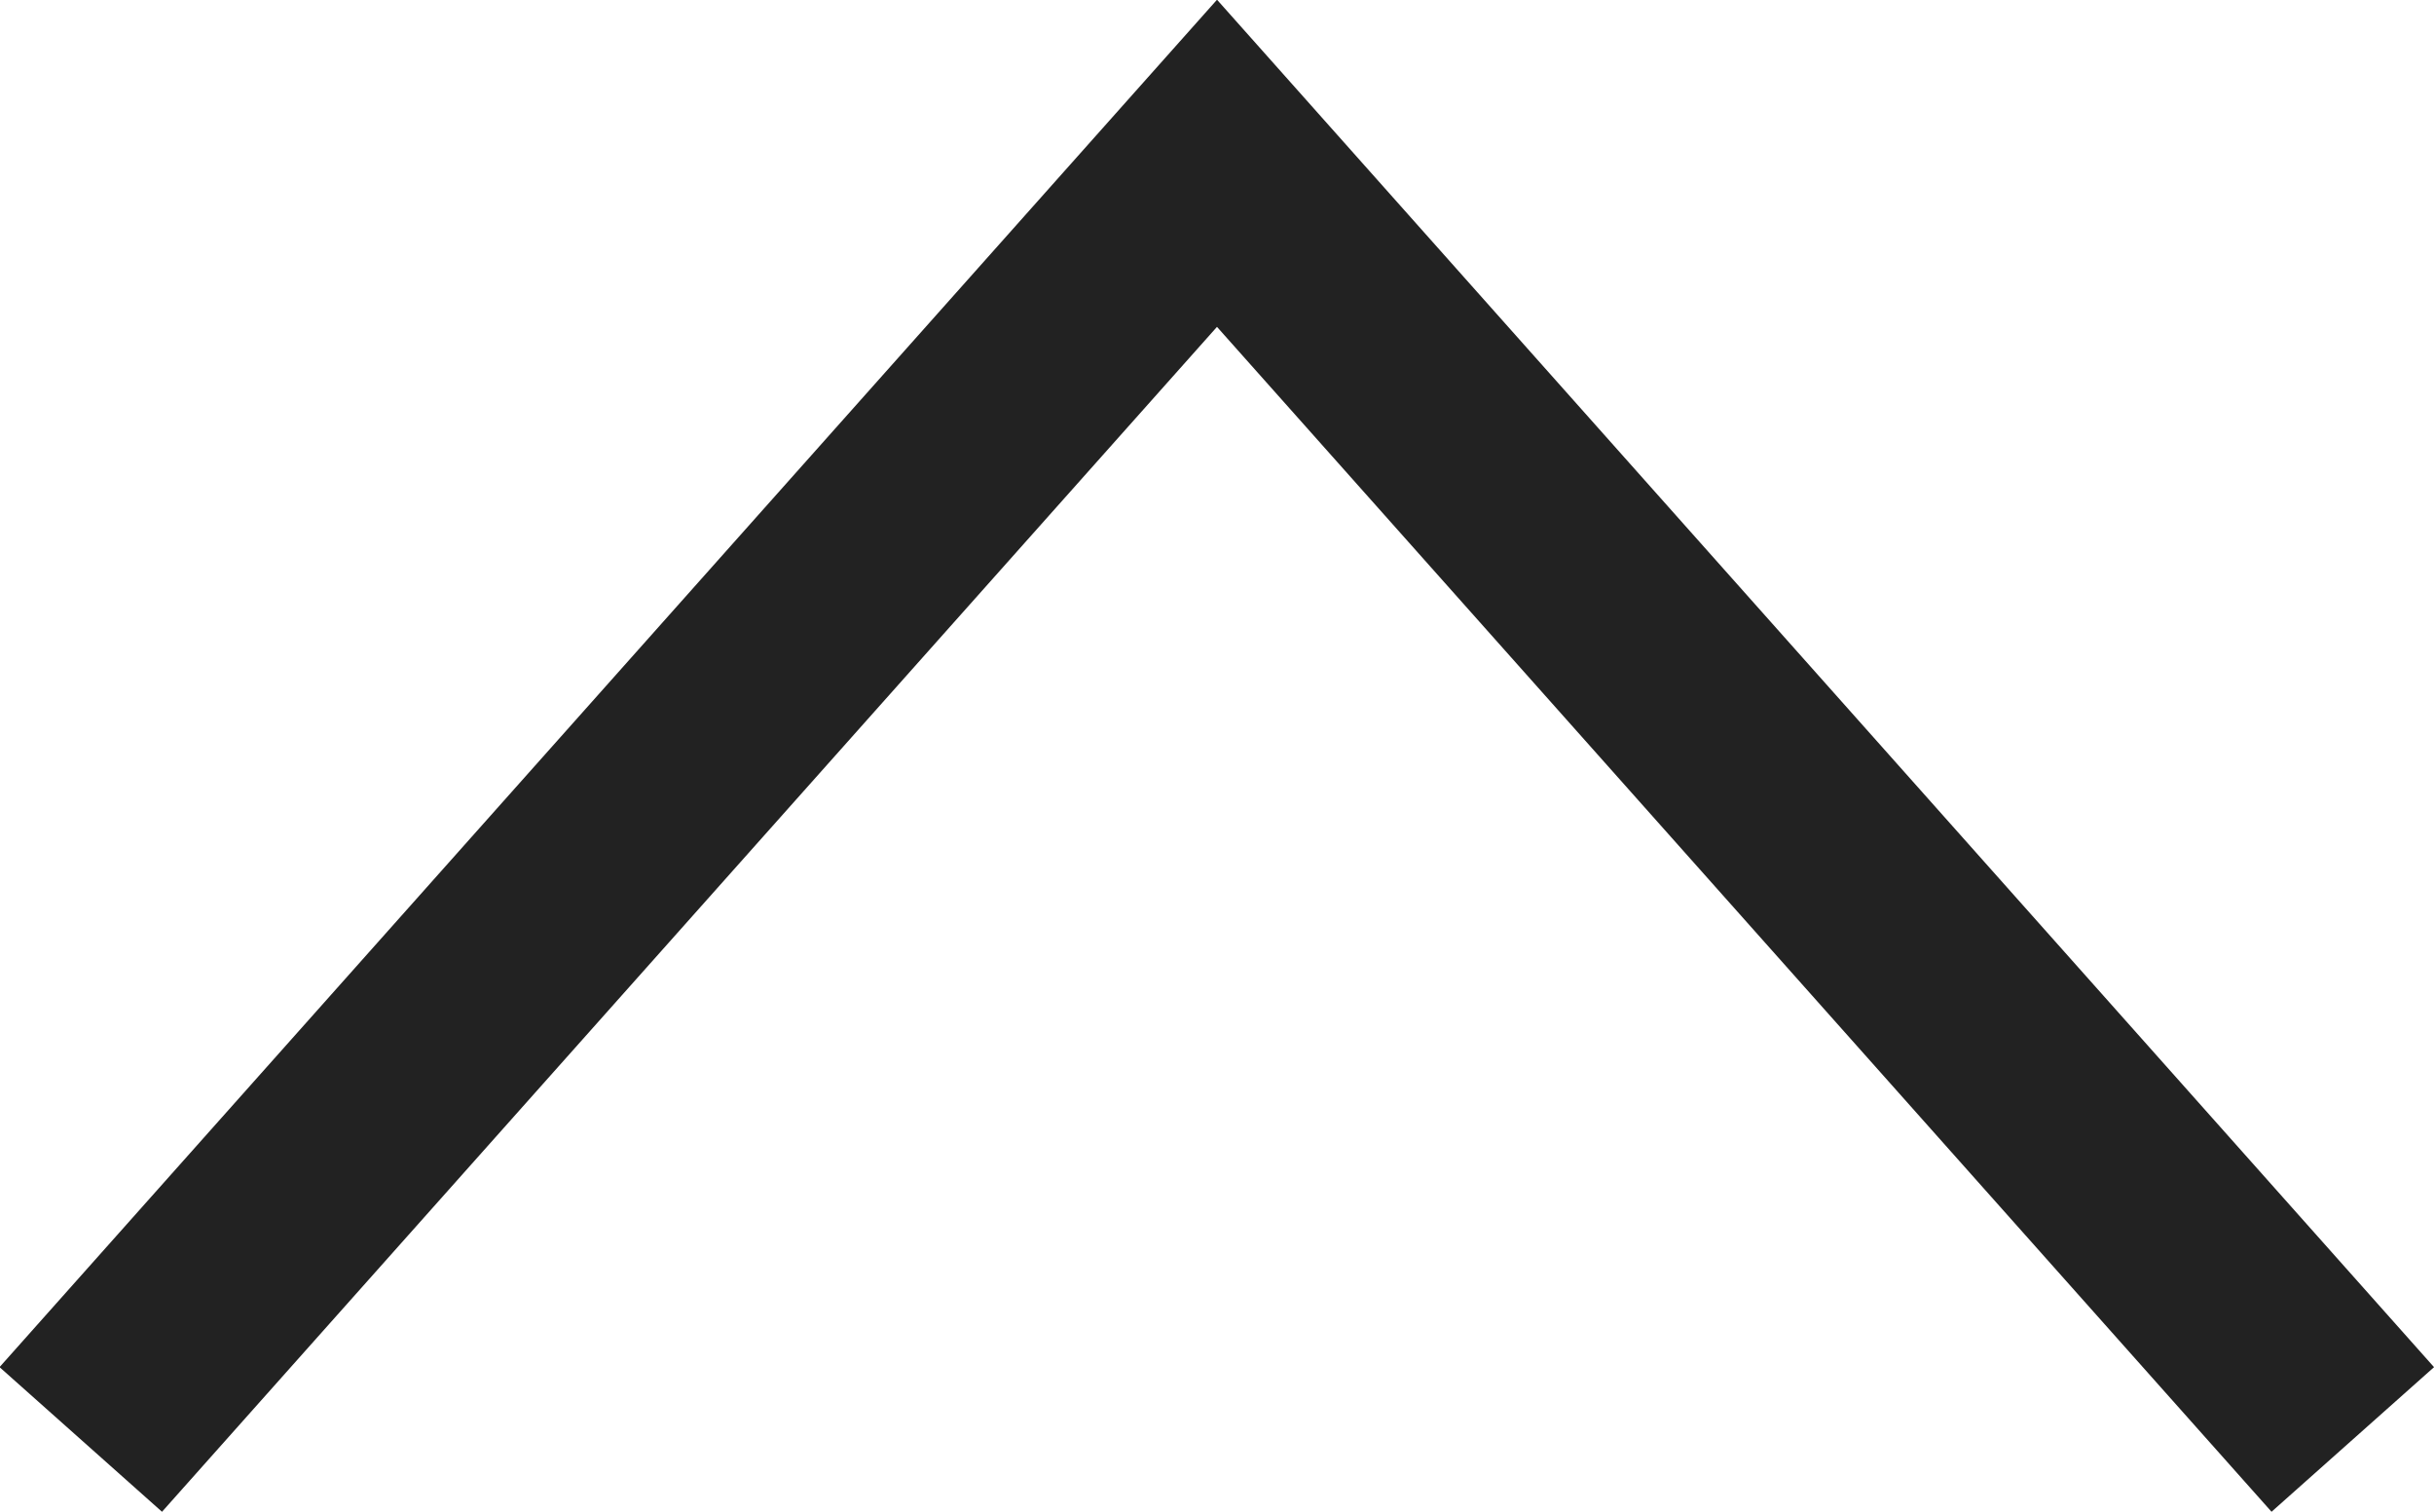 <svg xmlns="http://www.w3.org/2000/svg" width="16.784" height="10.425" viewBox="0 0 16.784 10.425">
  <path id="ico_arr-up" d="M.433.25l7.832,8.8L16.1.25" transform="translate(16.657 10.176) rotate(180)" fill="none" stroke="#222" stroke-miterlimit="10" stroke-width="1.5"/>
</svg>

